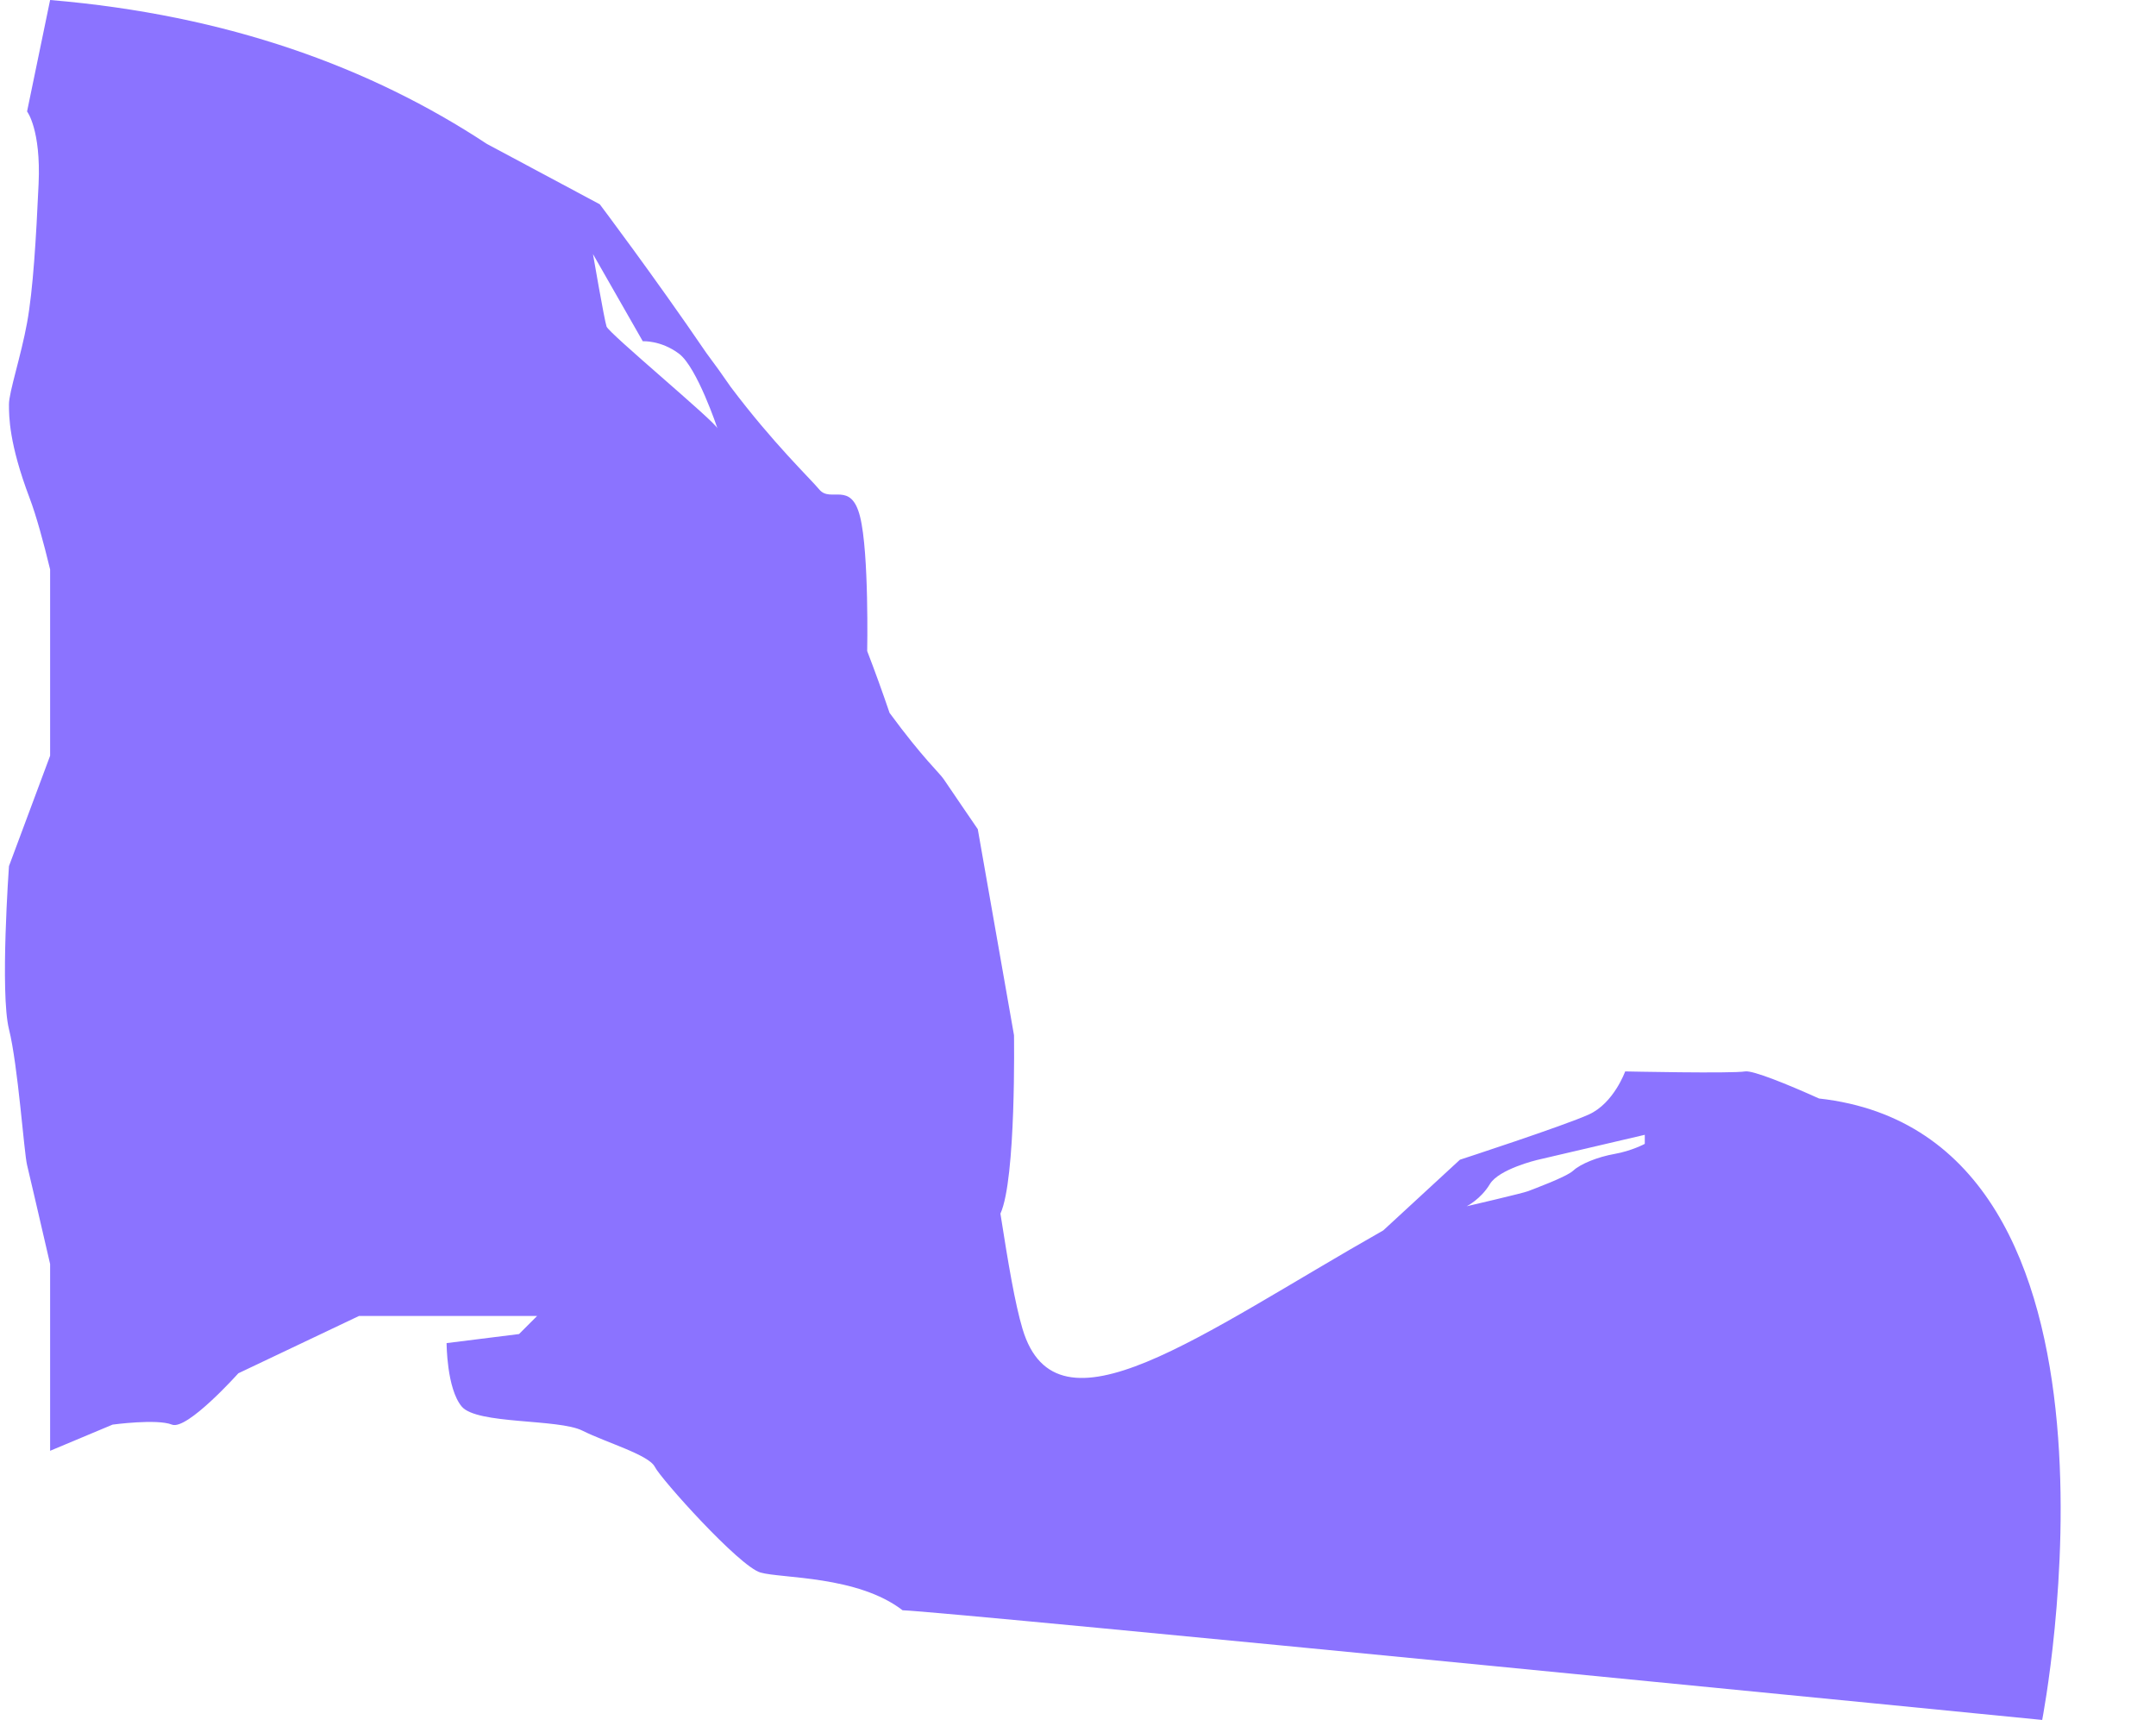 <?xml version="1.0" encoding="UTF-8" standalone="no"?><svg xmlns="http://www.w3.org/2000/svg" xmlns:xlink="http://www.w3.org/1999/xlink" fill="#000000" height="522.6" preserveAspectRatio="xMidYMid meet" version="1" viewBox="-1.5 0.0 655.2 522.6" width="655.2" zoomAndPan="magnify"><g id="change1_1"><path d="M551.301,333.757c-9.461-4.267-20.152-8.613-22.46-8.228 c-4.127,0.688-36.459,0-36.459,0s-3.44,9.631-11.006,13.07c-7.567,3.44-39.21,13.758-39.21,13.758 l-23.293,21.473c-55.836,31.661-99.212,64.818-109.632,29.925c-2.293-7.678-4.323-19.762-6.718-35.017 c4.815-10.448,4.127-54.215,4.127-54.215l-11.006-62.599c0,0-8.943-13.07-10.318-15.134 c-1.376-2.064-6.191-6.191-16.486-20.192c-0-0-0-0-0.001-0.001 c-2.129-6.259-4.392-12.529-6.803-18.791c0-0,0.001-0.001,0.001-0.001s0.589-29.805-2.162-40.812 c-2.752-11.006-8.943-4.127-12.382-8.255c-2.895-3.474-13.998-14.011-26.906-31.143 c-2.395-3.485-4.862-6.929-7.407-10.326c-0.006-0.009-0.013-0.018-0.019-0.028 c-15.871-23.278-32.394-45.178-32.394-45.178l-34.318-18.346l0,0.001 C111.259,20.517,67.747,4.54,13.73,0L6.726,33.86c0,0,4.253,5.503,3.502,22.013 C9.478,72.382,8.561,87.975,6.726,98.064c-1.834,10.089-5.503,21.096-5.503,24.764 c0,3.669,0,11.924,6.254,28.433c2.039,5.383,4.228,13.398,6.254,21.757v56.598L1.223,263.159 c0,0-2.752,38.522,0,49.529c2.752,11.006,4.586,37.605,5.503,41.274c0.429,1.718,3.675,15.704,7.004,30.092 v56.742l18.983-7.956c0,0,13.452-1.834,18.038,0s20.178-15.592,20.178-15.592l36.688-17.427h54.115 l-5.503,5.503l-22.013,2.752c0,0,0,13.758,4.586,19.261c4.586,5.503,29.35,3.669,36.688,7.338 c7.338,3.669,20.178,7.338,22.013,11.006c1.834,3.669,25.682,30.268,32.102,32.102 c6.42,1.834,29.487,0.914,43.177,11.463c13.16,0.392,346.329,33.324,346.329,33.324 S653.673,345.155,551.301,333.757z M182.828,99.21c-0.688-2.064-4.127-22.013-4.127-22.013 l15.134,26.484c0,0,5.503-0.344,11.006,3.783s11.694,22.701,11.694,22.701 C215.847,128.102,183.516,101.274,182.828,99.21z M498.344,347.541c0,0-3.975,2.14-9.172,3.057 c-5.197,0.917-10.395,3.057-12.535,5.045s-12.229,5.656-13.758,6.268 c-1.529,0.611-18.65,4.586-18.65,4.586s4.28-2.14,7.032-6.726s14.369-7.338,14.369-7.338 l32.713-7.643V347.541z" fill="#8b73ff"/></g></svg>